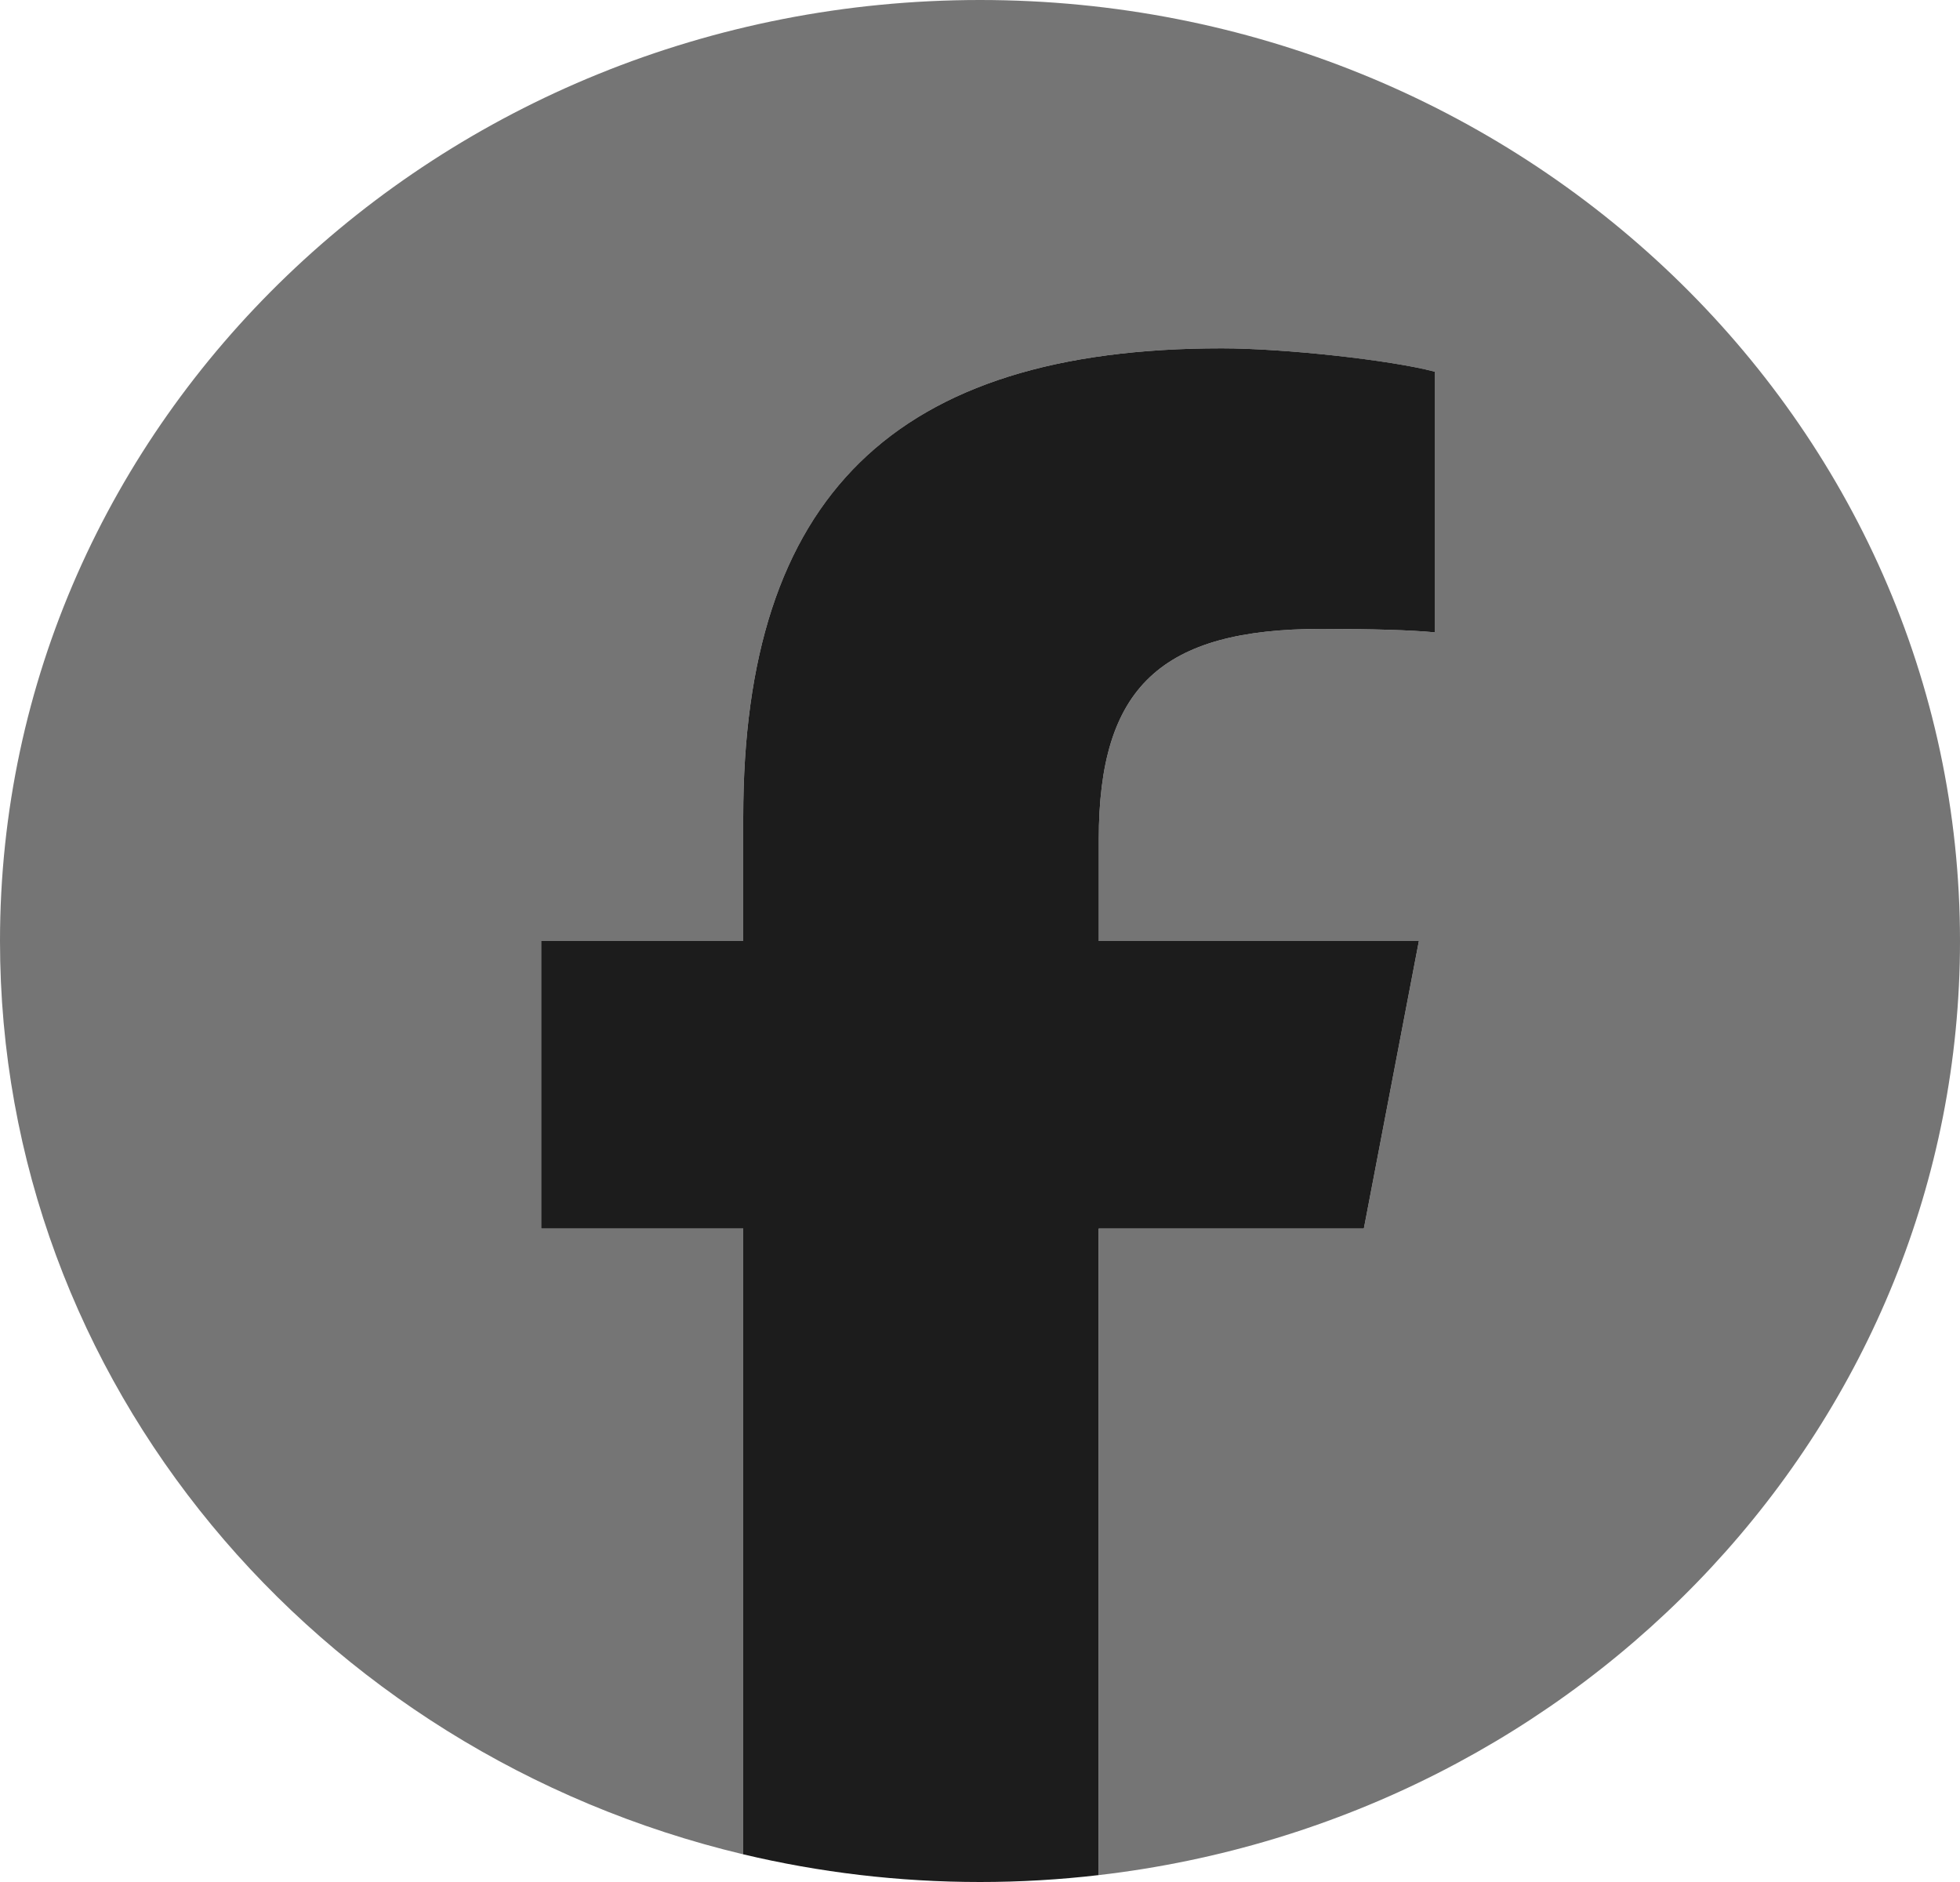 <svg width="25" height="24" viewBox="0 0 25 24" fill="none" xmlns="http://www.w3.org/2000/svg">
<g clip-path="url(#clip0_103_479)">
<path d="M25 12C25 5.373 19.404 0 12.5 0C5.596 0 0 5.373 0 12C0 17.628 4.036 22.35 9.48 23.647V15.667H6.903V12H9.48V10.42C9.48 6.336 11.406 4.442 15.583 4.442C16.375 4.442 17.741 4.592 18.3 4.74V8.064C18.006 8.035 17.493 8.02 16.857 8.02C14.807 8.02 14.015 8.765 14.015 10.703V12H18.098L17.396 15.667H14.015V23.912C20.204 23.195 25 18.135 25 12H25Z" fill="#757575"/>
<path d="M17.396 15.667L18.098 12H14.015V10.703C14.015 8.765 14.807 8.02 16.856 8.02C17.493 8.02 18.005 8.035 18.3 8.064V4.74C17.741 4.591 16.375 4.442 15.583 4.442C11.406 4.442 9.48 6.335 9.48 10.42V12H6.903V15.667H9.48V23.647C10.447 23.877 11.459 24 12.5 24C13.012 24 13.518 23.97 14.014 23.912V15.667H17.396H17.396Z" fill="#1C1C1C"/>
</g>
<defs>
<clipPath id="clip0_103_479">
<rect width="25" height="24" fill="white"/>
</clipPath>
</defs>
</svg>
